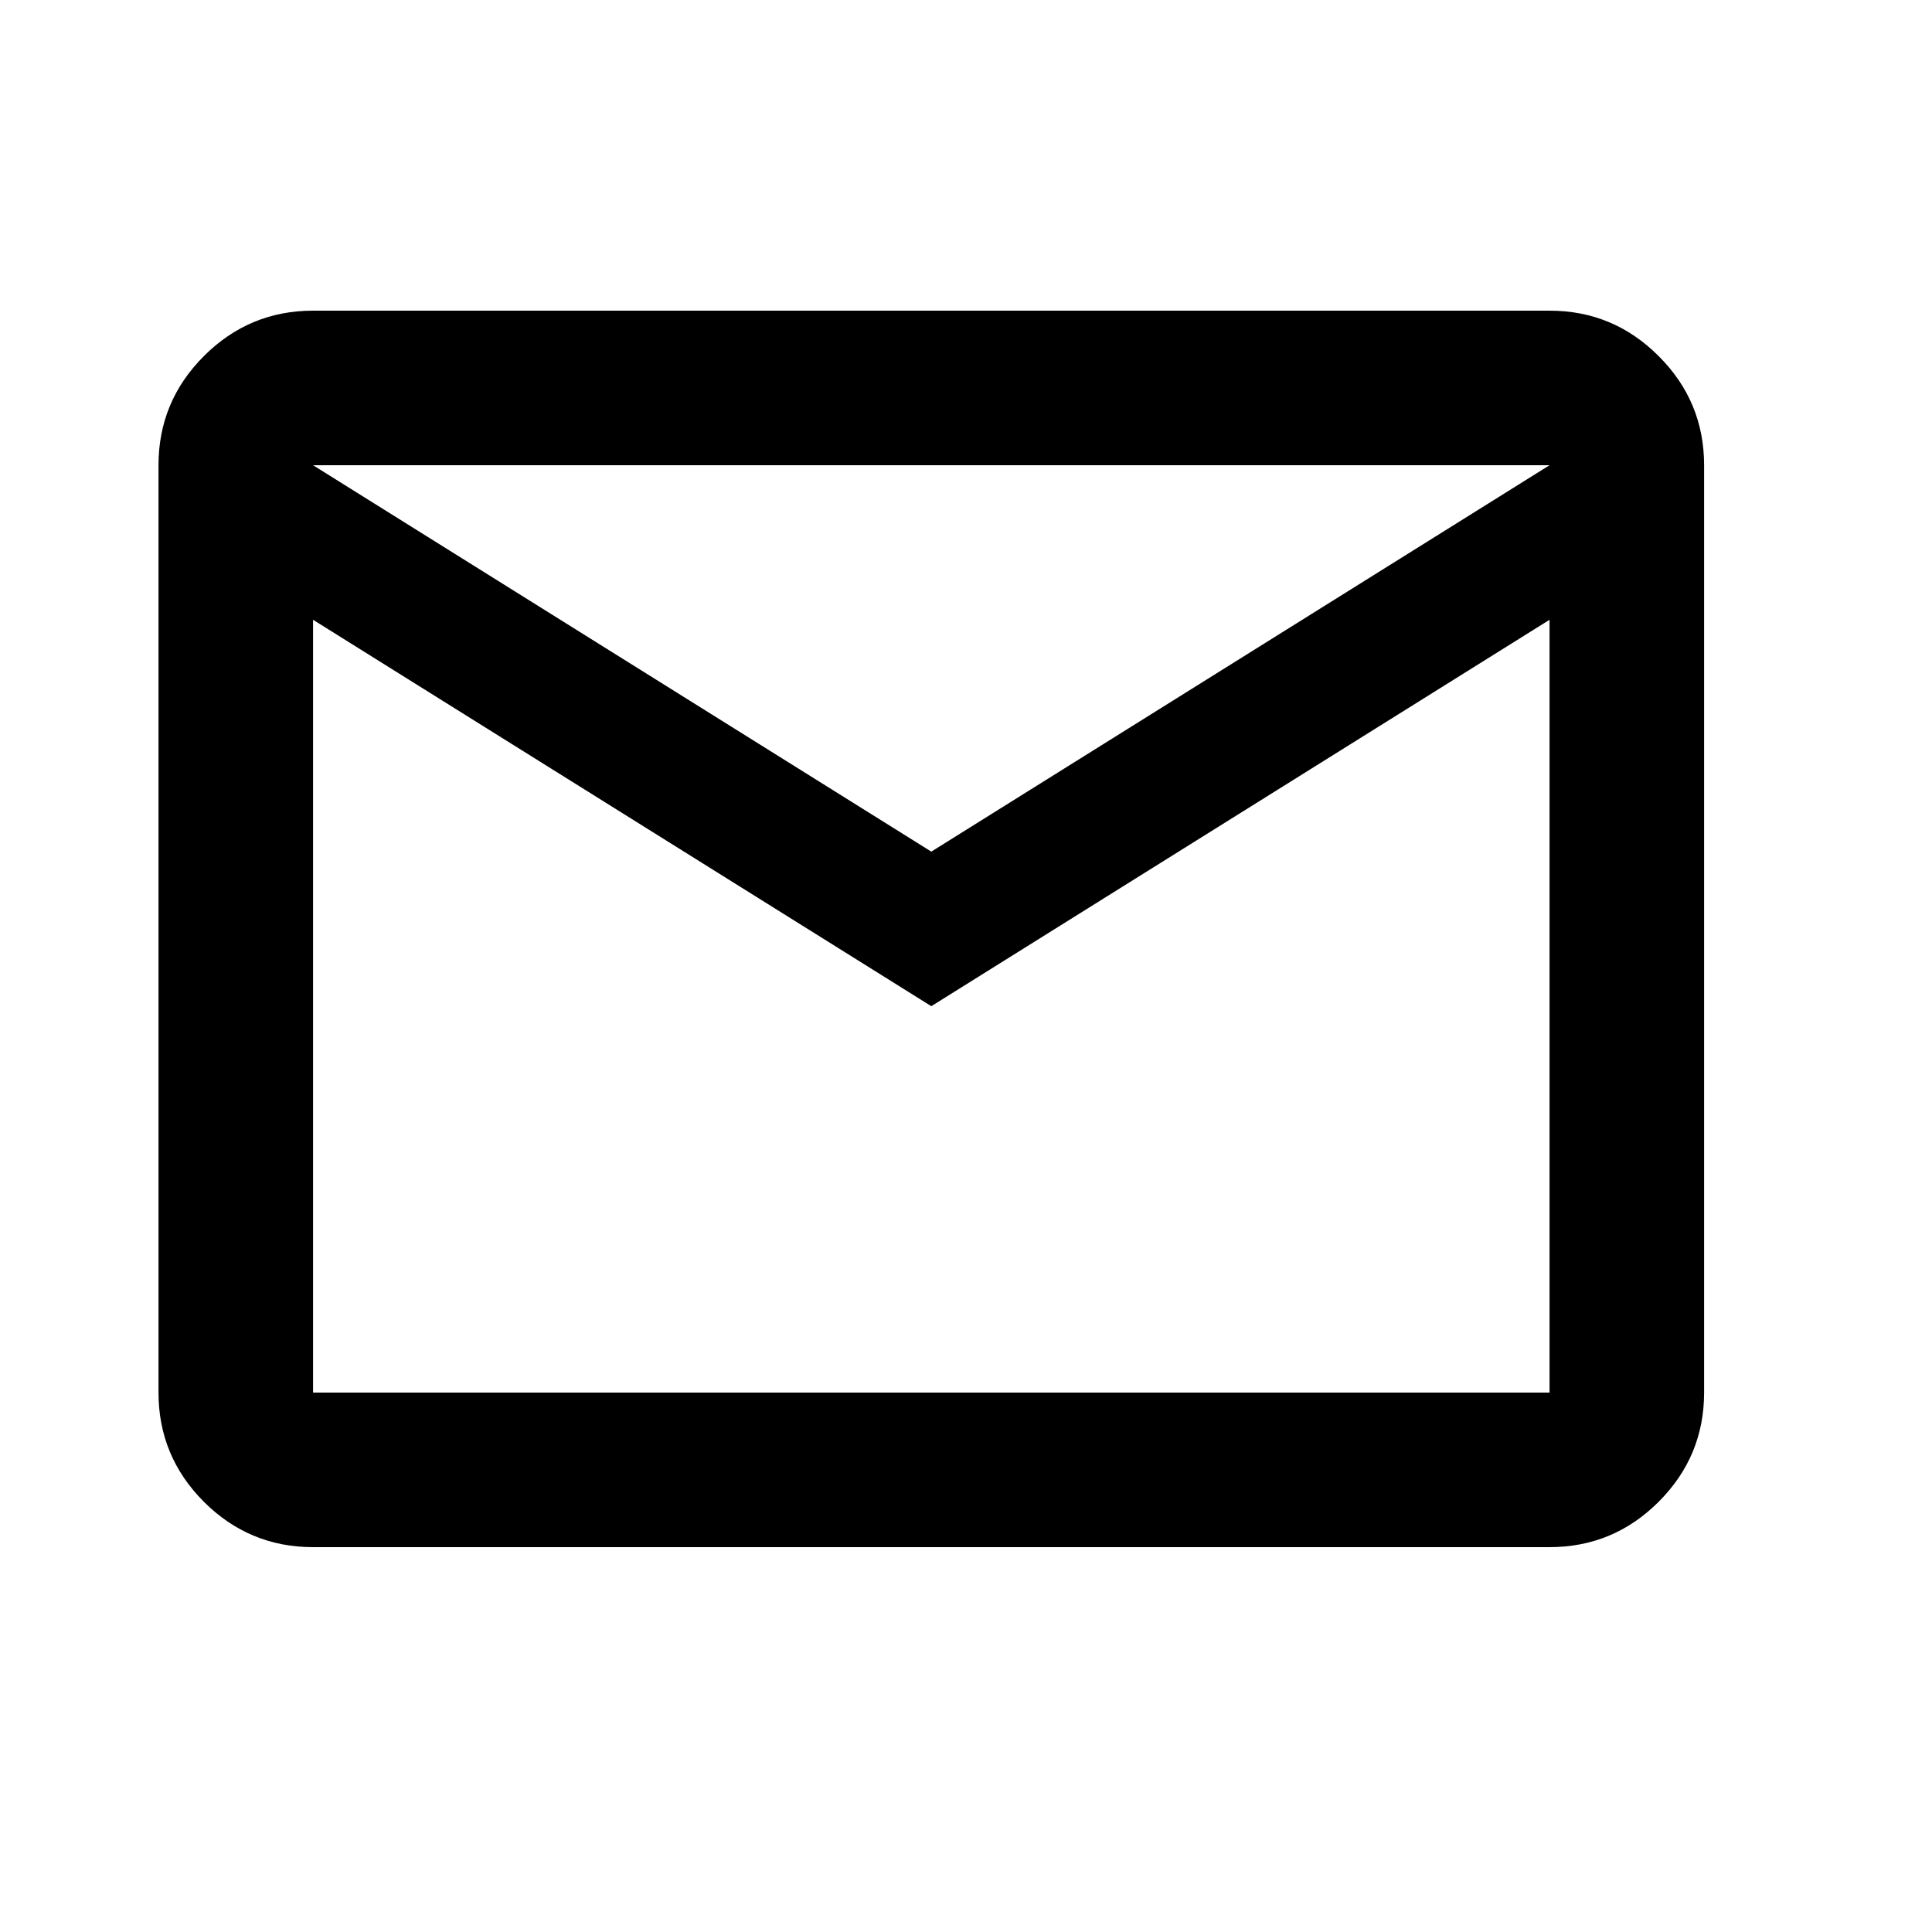 <svg width="25" height="25" viewBox="0 0 25 25" fill="none" xmlns="http://www.w3.org/2000/svg">
<mask id="mask0_1247_7" style="mask-type:alpha" maskUnits="userSpaceOnUse" x="0" y="0" width="25" height="25">
<rect x="0.051" y="0.02" width="24" height="24" fill="#D9D9D9"/>
</mask>
<g mask="url(#mask0_1247_7)">
<path d="M4.051 20.02C3.501 20.02 3.03 19.824 2.638 19.433C2.247 19.041 2.051 18.57 2.051 18.02V6.02C2.051 5.47 2.247 4.999 2.638 4.608C3.03 4.216 3.501 4.02 4.051 4.02H20.051C20.601 4.02 21.072 4.216 21.463 4.608C21.855 4.999 22.051 5.47 22.051 6.02V18.02C22.051 18.57 21.855 19.041 21.463 19.433C21.072 19.824 20.601 20.02 20.051 20.02H4.051ZM12.051 13.02L4.051 8.02V18.02H20.051V8.02L12.051 13.02ZM12.051 11.02L20.051 6.02H4.051L12.051 11.02ZM4.051 8.02V6.02V18.02V8.02Z" fill="black"/>
</g>
</svg>
